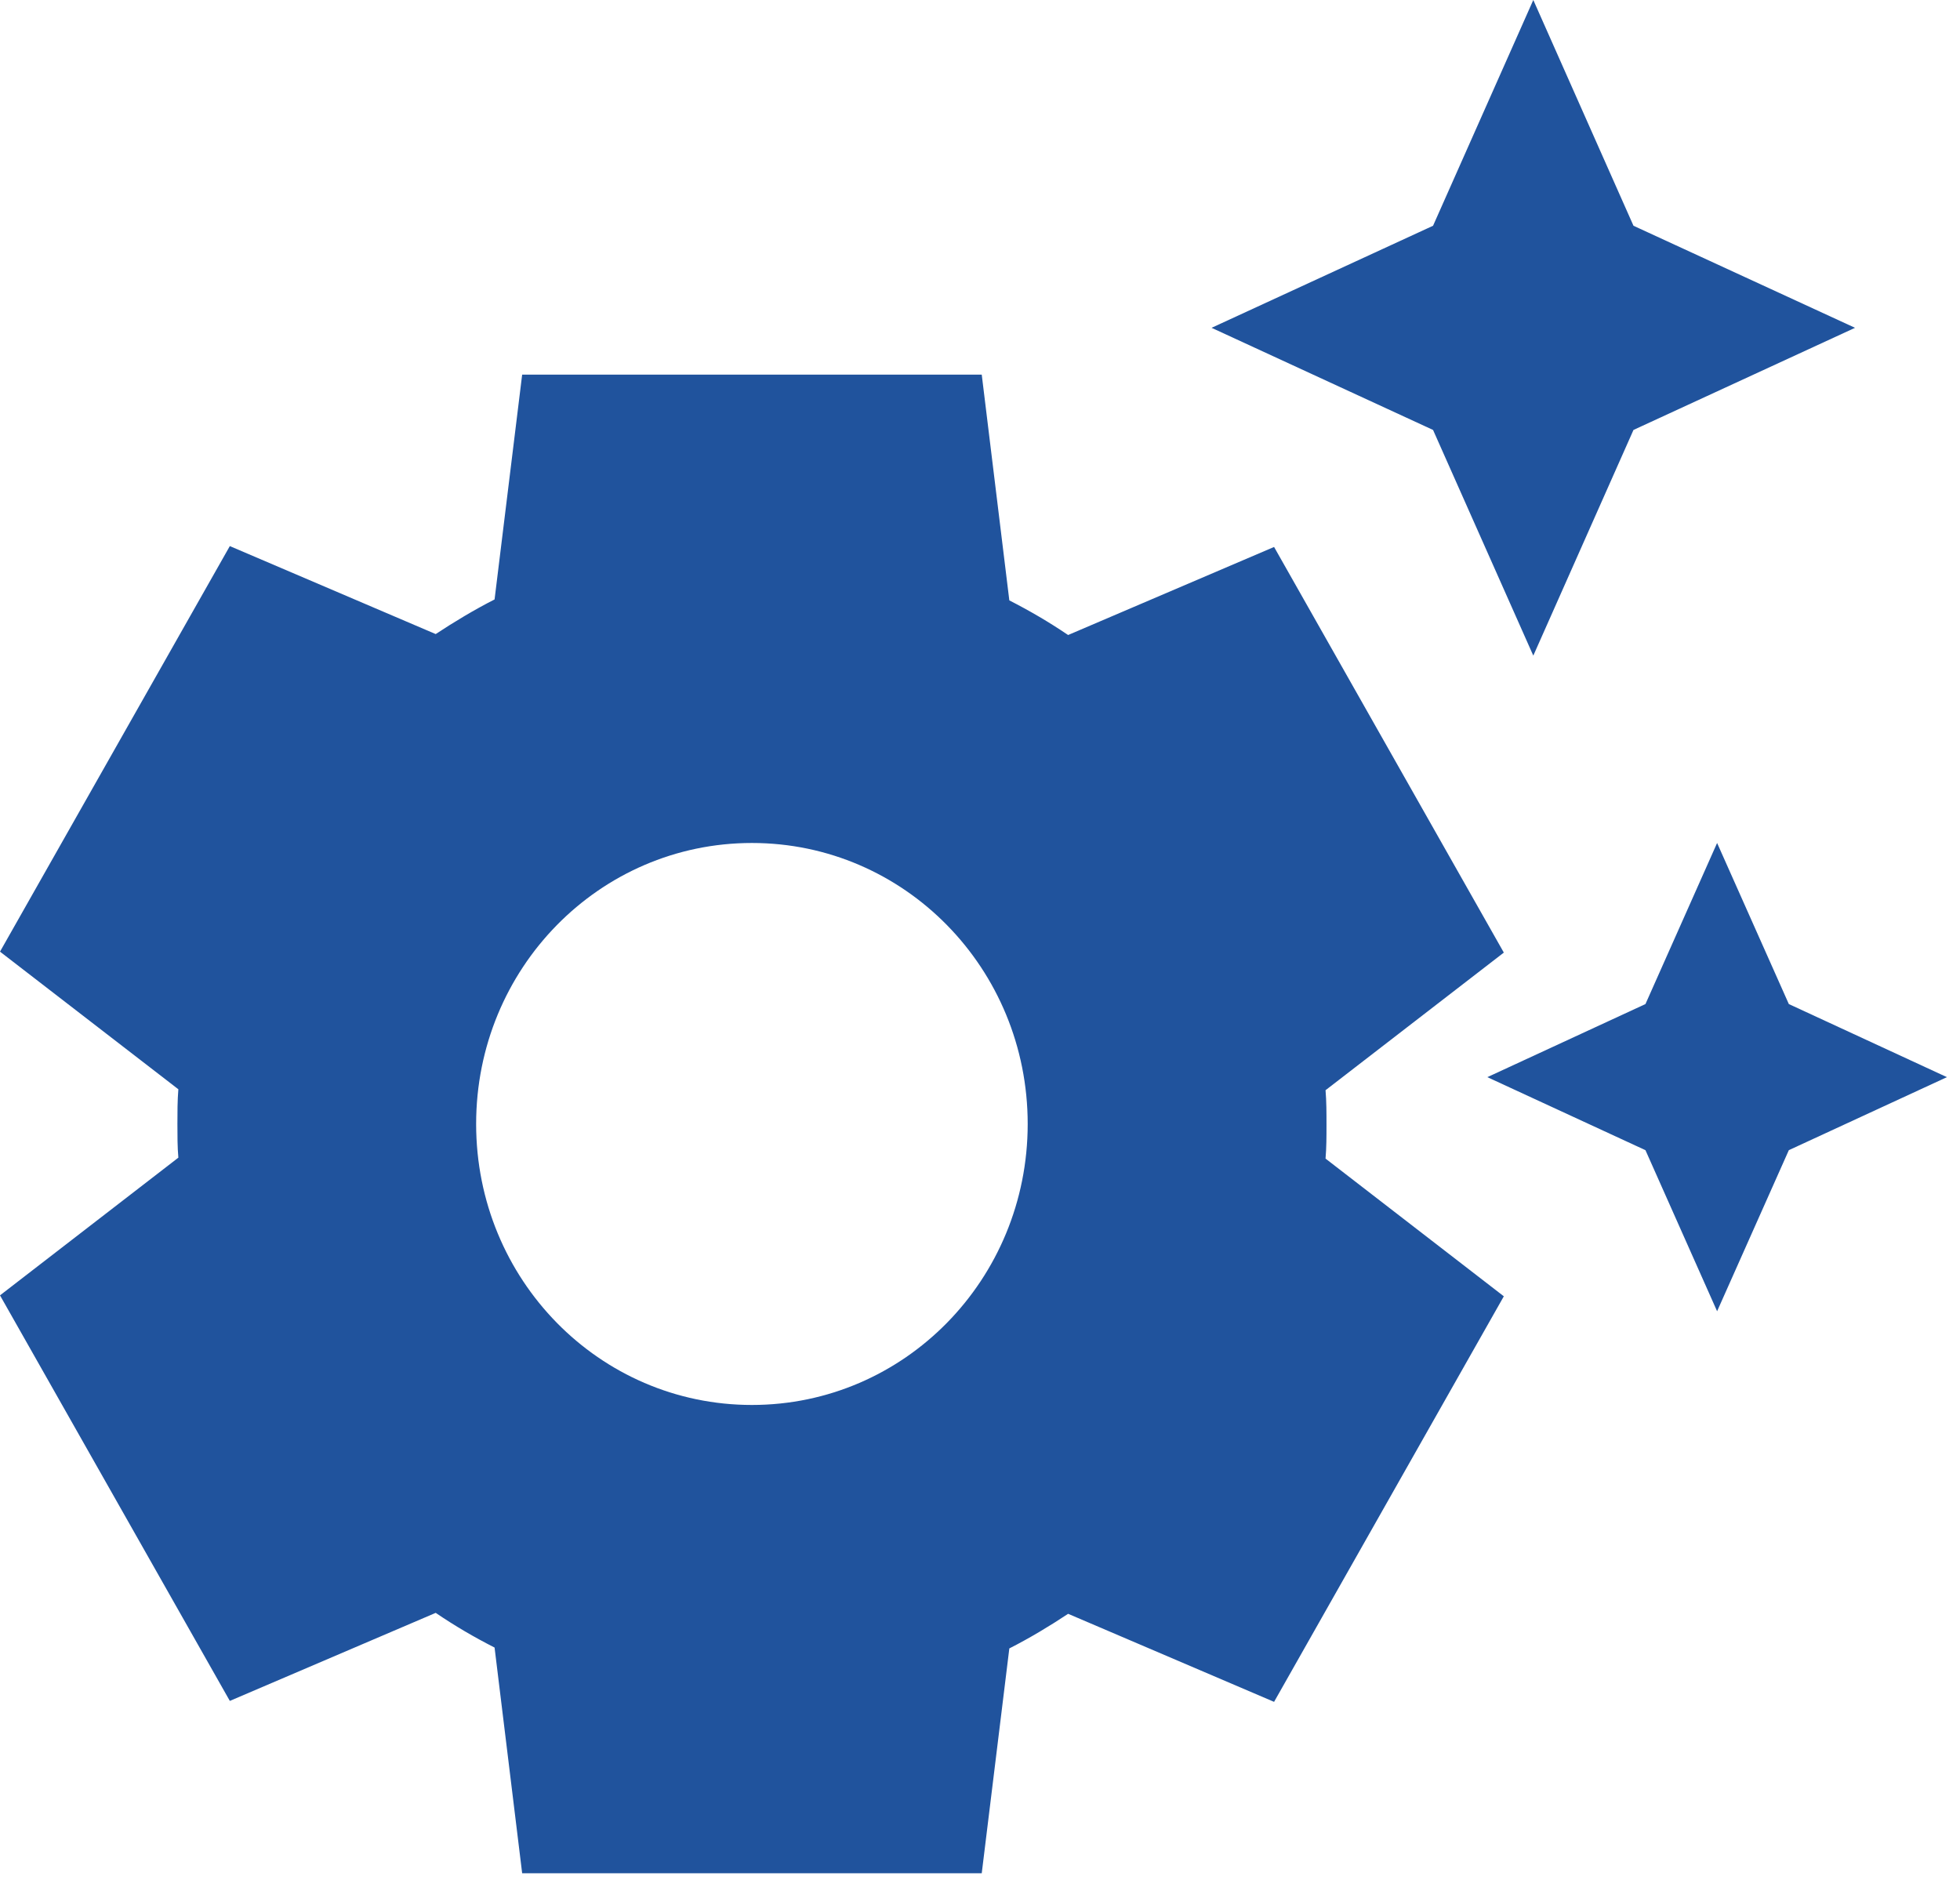 <svg width="27" height="26" viewBox="0 0 27 26" fill="none" xmlns="http://www.w3.org/2000/svg">
<path d="M19.741 5.923L16.69 4.516L19.741 3.11L21.122 0L22.502 3.11L25.554 4.516L22.502 5.923L21.122 9.032L19.741 5.923ZM24.642 13.832L23.654 11.613L22.667 13.832L20.489 14.839L22.667 15.845L23.654 18.064L24.642 15.845L26.82 14.839L24.642 13.832ZM18.26 15.961L20.716 17.858L17.551 23.445L14.714 22.232C14.461 22.4 14.182 22.568 13.904 22.709L13.524 25.806H7.193L6.813 22.697C6.534 22.555 6.268 22.4 6.002 22.219L3.166 23.432L0 17.845L2.457 15.948C2.444 15.806 2.444 15.639 2.444 15.484C2.444 15.329 2.444 15.161 2.457 15.006L0 13.11L3.166 7.523L6.002 8.735C6.255 8.568 6.534 8.4 6.813 8.258L7.193 5.161H13.524L13.904 8.271C14.182 8.413 14.448 8.568 14.714 8.748L17.551 7.535L20.716 13.123L18.26 15.019C18.273 15.174 18.273 15.329 18.273 15.497C18.273 15.664 18.273 15.806 18.26 15.961ZM14.157 15.484C14.157 13.342 12.46 11.613 10.358 11.613C8.256 11.613 6.559 13.342 6.559 15.484C6.559 17.626 8.256 19.355 10.358 19.355C12.46 19.355 14.157 17.626 14.157 15.484Z" fill="#20539D"/>
</svg>
